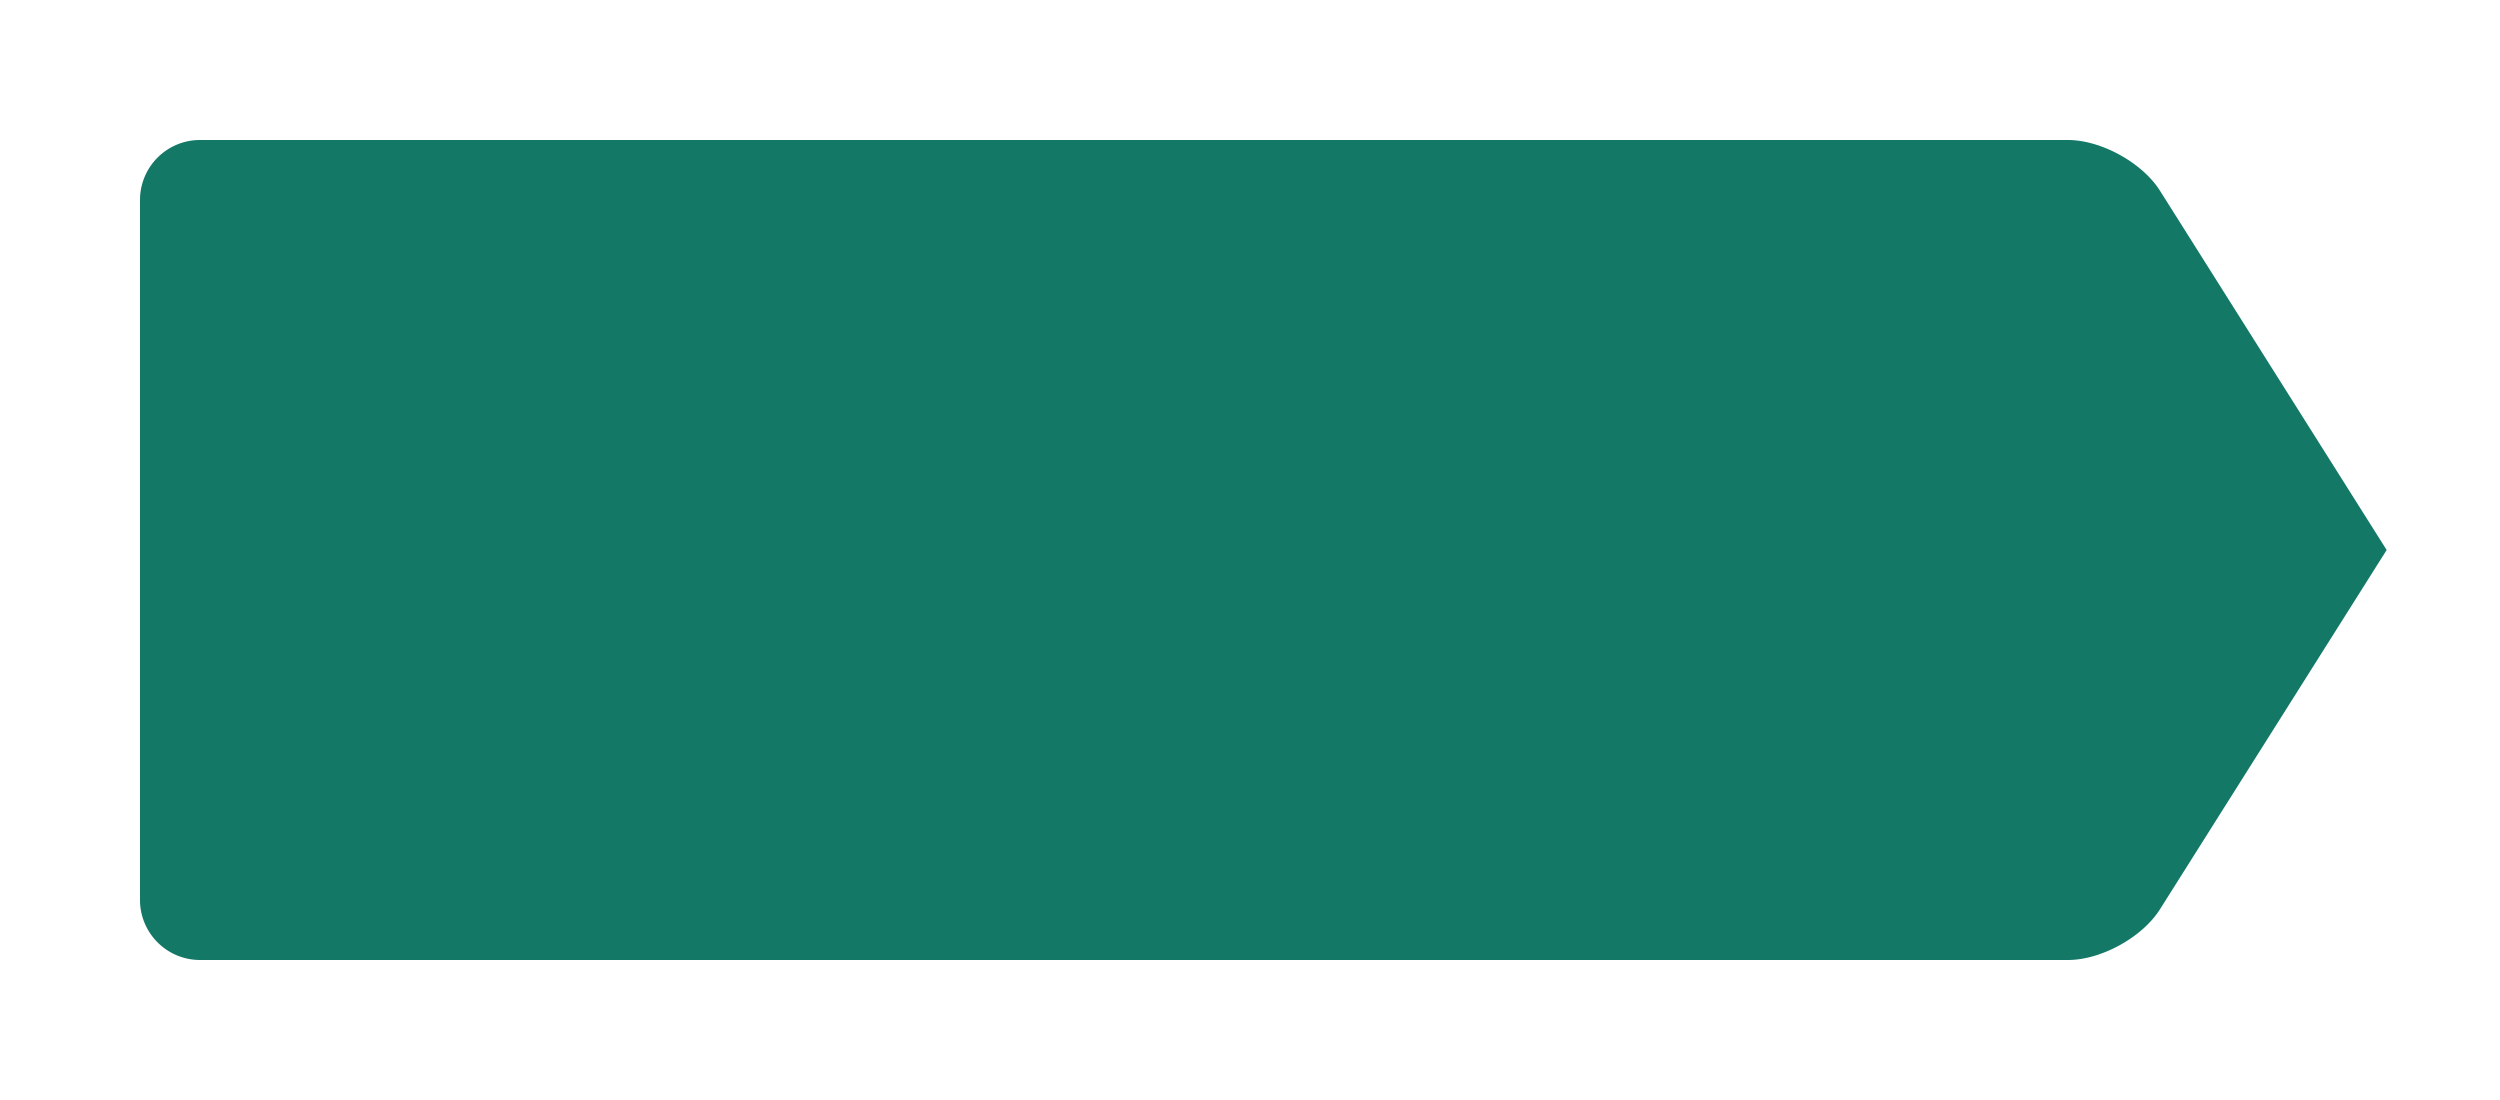 <svg width="250" height="110" viewBox="0 0 125 55" xmlns="http://www.w3.org/2000/svg"><defs><filter x="-50%" y="-50%" width="200%" height="200%" filterUnits="objectBoundingBox" id="a"><feOffset in="SourceAlpha" result="shadowOffsetOuter1"/><feGaussianBlur stdDeviation="3.5" in="shadowOffsetOuter1" result="shadowBlurOuter1"/><feColorMatrix values="0 0 0 0 0 0 0 0 0 0 0 0 0 0 0 0 0 0 0.21 0" in="shadowBlurOuter1" result="shadowMatrixOuter1"/><feMerge><feMergeNode in="shadowMatrixOuter1"/><feMergeNode in="SourceGraphic"/></feMerge></filter></defs><g filter="url(#a)" fill="#147867" fill-rule="evenodd"><path d="M10.002 7A3 3 0 0 0 7 9.998v35.004A3.003 3.003 0 0 0 10.002 48h93.394c1.658 0 3.716-1.131 4.601-2.534L119.333 27.5 107.997 9.534c-.883-1.4-2.947-2.534-4.6-2.534H10.001z"/></g></svg>